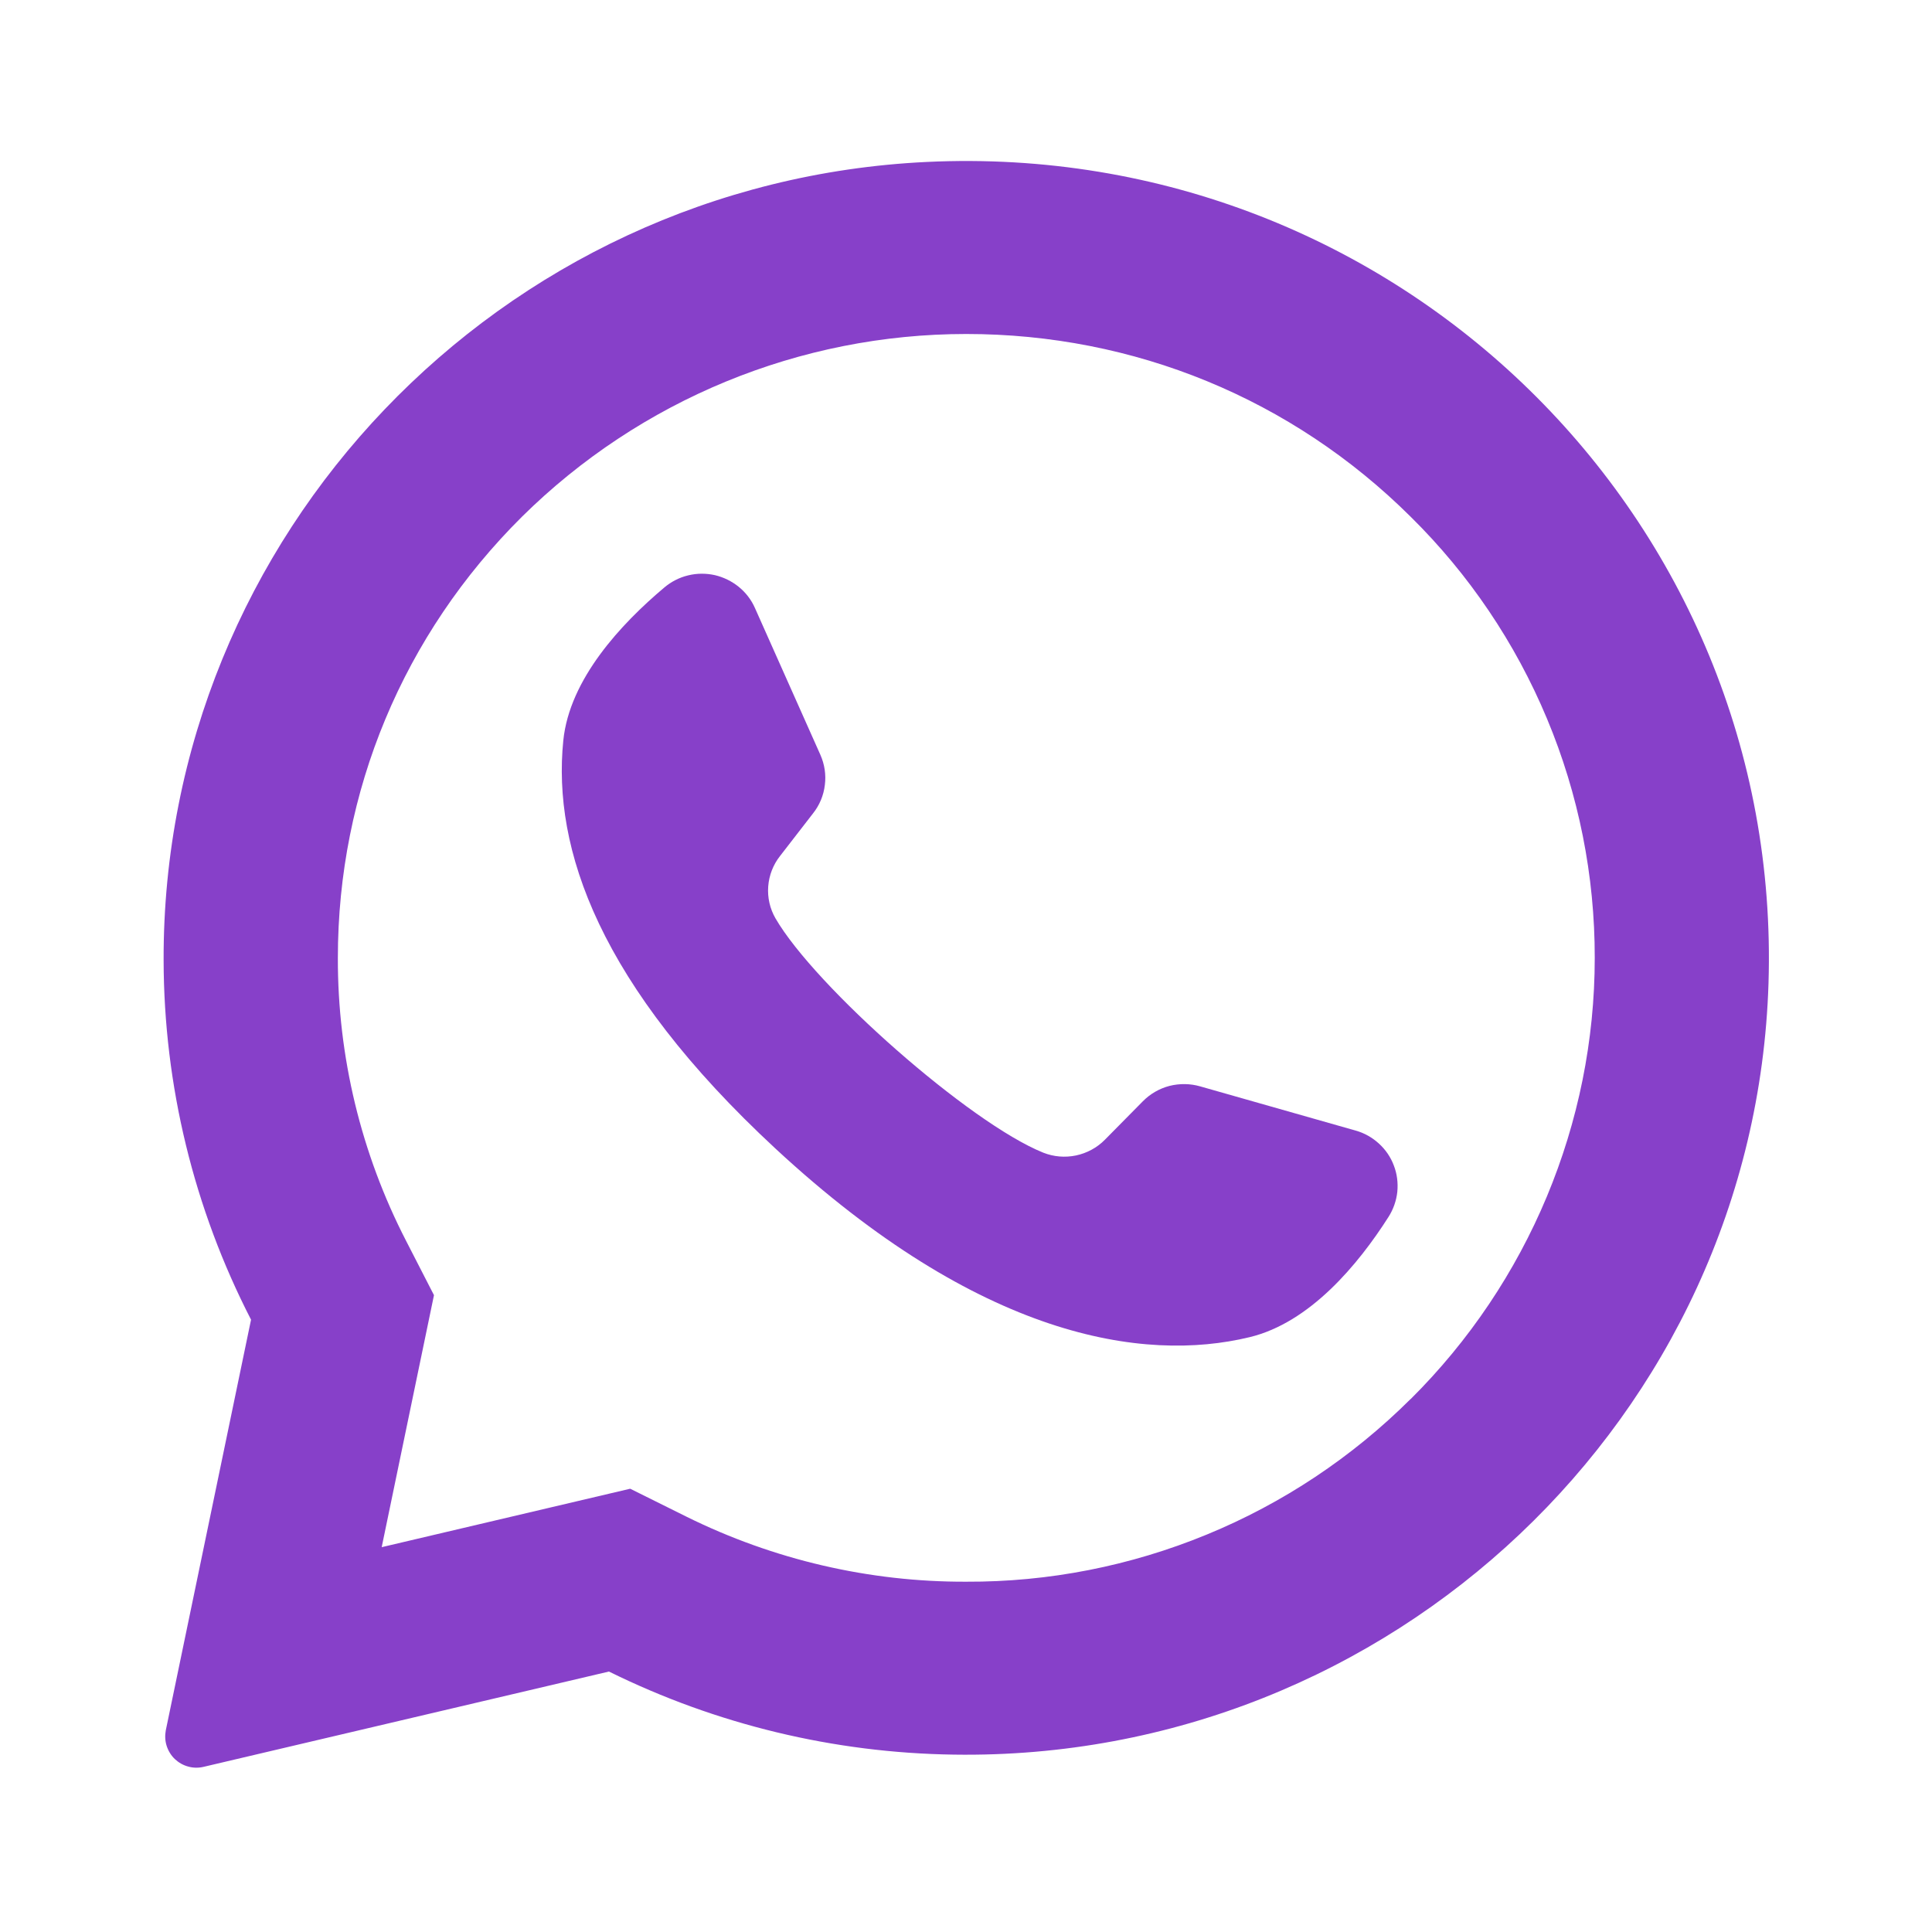 <svg width="16" height="16" viewBox="0 0 16 16" fill="none" xmlns="http://www.w3.org/2000/svg">
<path d="M7.678 1.341C4.138 1.508 1.345 4.435 1.355 7.953C1.357 8.988 1.605 10.008 2.079 10.929L1.373 14.33C1.365 14.373 1.367 14.417 1.38 14.458C1.393 14.499 1.416 14.537 1.447 14.567C1.479 14.597 1.517 14.619 1.559 14.63C1.601 14.642 1.645 14.642 1.687 14.632L5.043 13.843C5.932 14.282 6.907 14.517 7.899 14.531C11.517 14.586 14.533 11.734 14.646 8.144C14.767 4.294 11.568 1.157 7.678 1.341V1.341ZM11.682 11.586C11.198 12.068 10.624 12.45 9.993 12.709C9.361 12.969 8.685 13.102 8.002 13.099C7.199 13.102 6.406 12.917 5.686 12.561L5.219 12.329L3.161 12.813L3.594 10.726L3.364 10.278C2.99 9.553 2.796 8.749 2.798 7.933C2.798 6.553 3.34 5.255 4.322 4.28C5.302 3.311 6.624 2.766 8.002 2.766C9.393 2.766 10.7 3.303 11.682 4.279C12.166 4.756 12.55 5.325 12.812 5.953C13.074 6.58 13.208 7.253 13.207 7.933C13.207 9.301 12.657 10.619 11.682 11.587V11.586Z" fill="#8740C9"/>
<path d="M11.227 9.363L9.94 8.997C9.857 8.973 9.769 8.972 9.685 8.993C9.601 9.015 9.525 9.059 9.464 9.121L9.15 9.439C9.085 9.505 9.001 9.55 8.911 9.569C8.82 9.588 8.726 9.58 8.64 9.546C8.031 9.301 6.75 8.171 6.422 7.605C6.376 7.525 6.355 7.433 6.362 7.341C6.369 7.249 6.403 7.161 6.46 7.089L6.734 6.735C6.787 6.668 6.821 6.587 6.831 6.501C6.842 6.416 6.829 6.33 6.794 6.251L6.252 5.035C6.222 4.967 6.176 4.907 6.118 4.86C6.06 4.813 5.992 4.78 5.92 4.763C5.847 4.747 5.772 4.747 5.699 4.765C5.627 4.782 5.559 4.817 5.502 4.865C5.143 5.167 4.716 5.625 4.665 6.133C4.574 7.029 4.96 8.157 6.423 9.513C8.113 11.079 9.467 11.287 10.348 11.074C10.848 10.954 11.248 10.472 11.499 10.078C11.539 10.015 11.564 9.944 11.572 9.87C11.579 9.796 11.57 9.721 11.543 9.652C11.517 9.582 11.474 9.52 11.419 9.47C11.364 9.42 11.299 9.383 11.227 9.363V9.363Z" fill="#8740C9"/>
</svg>
